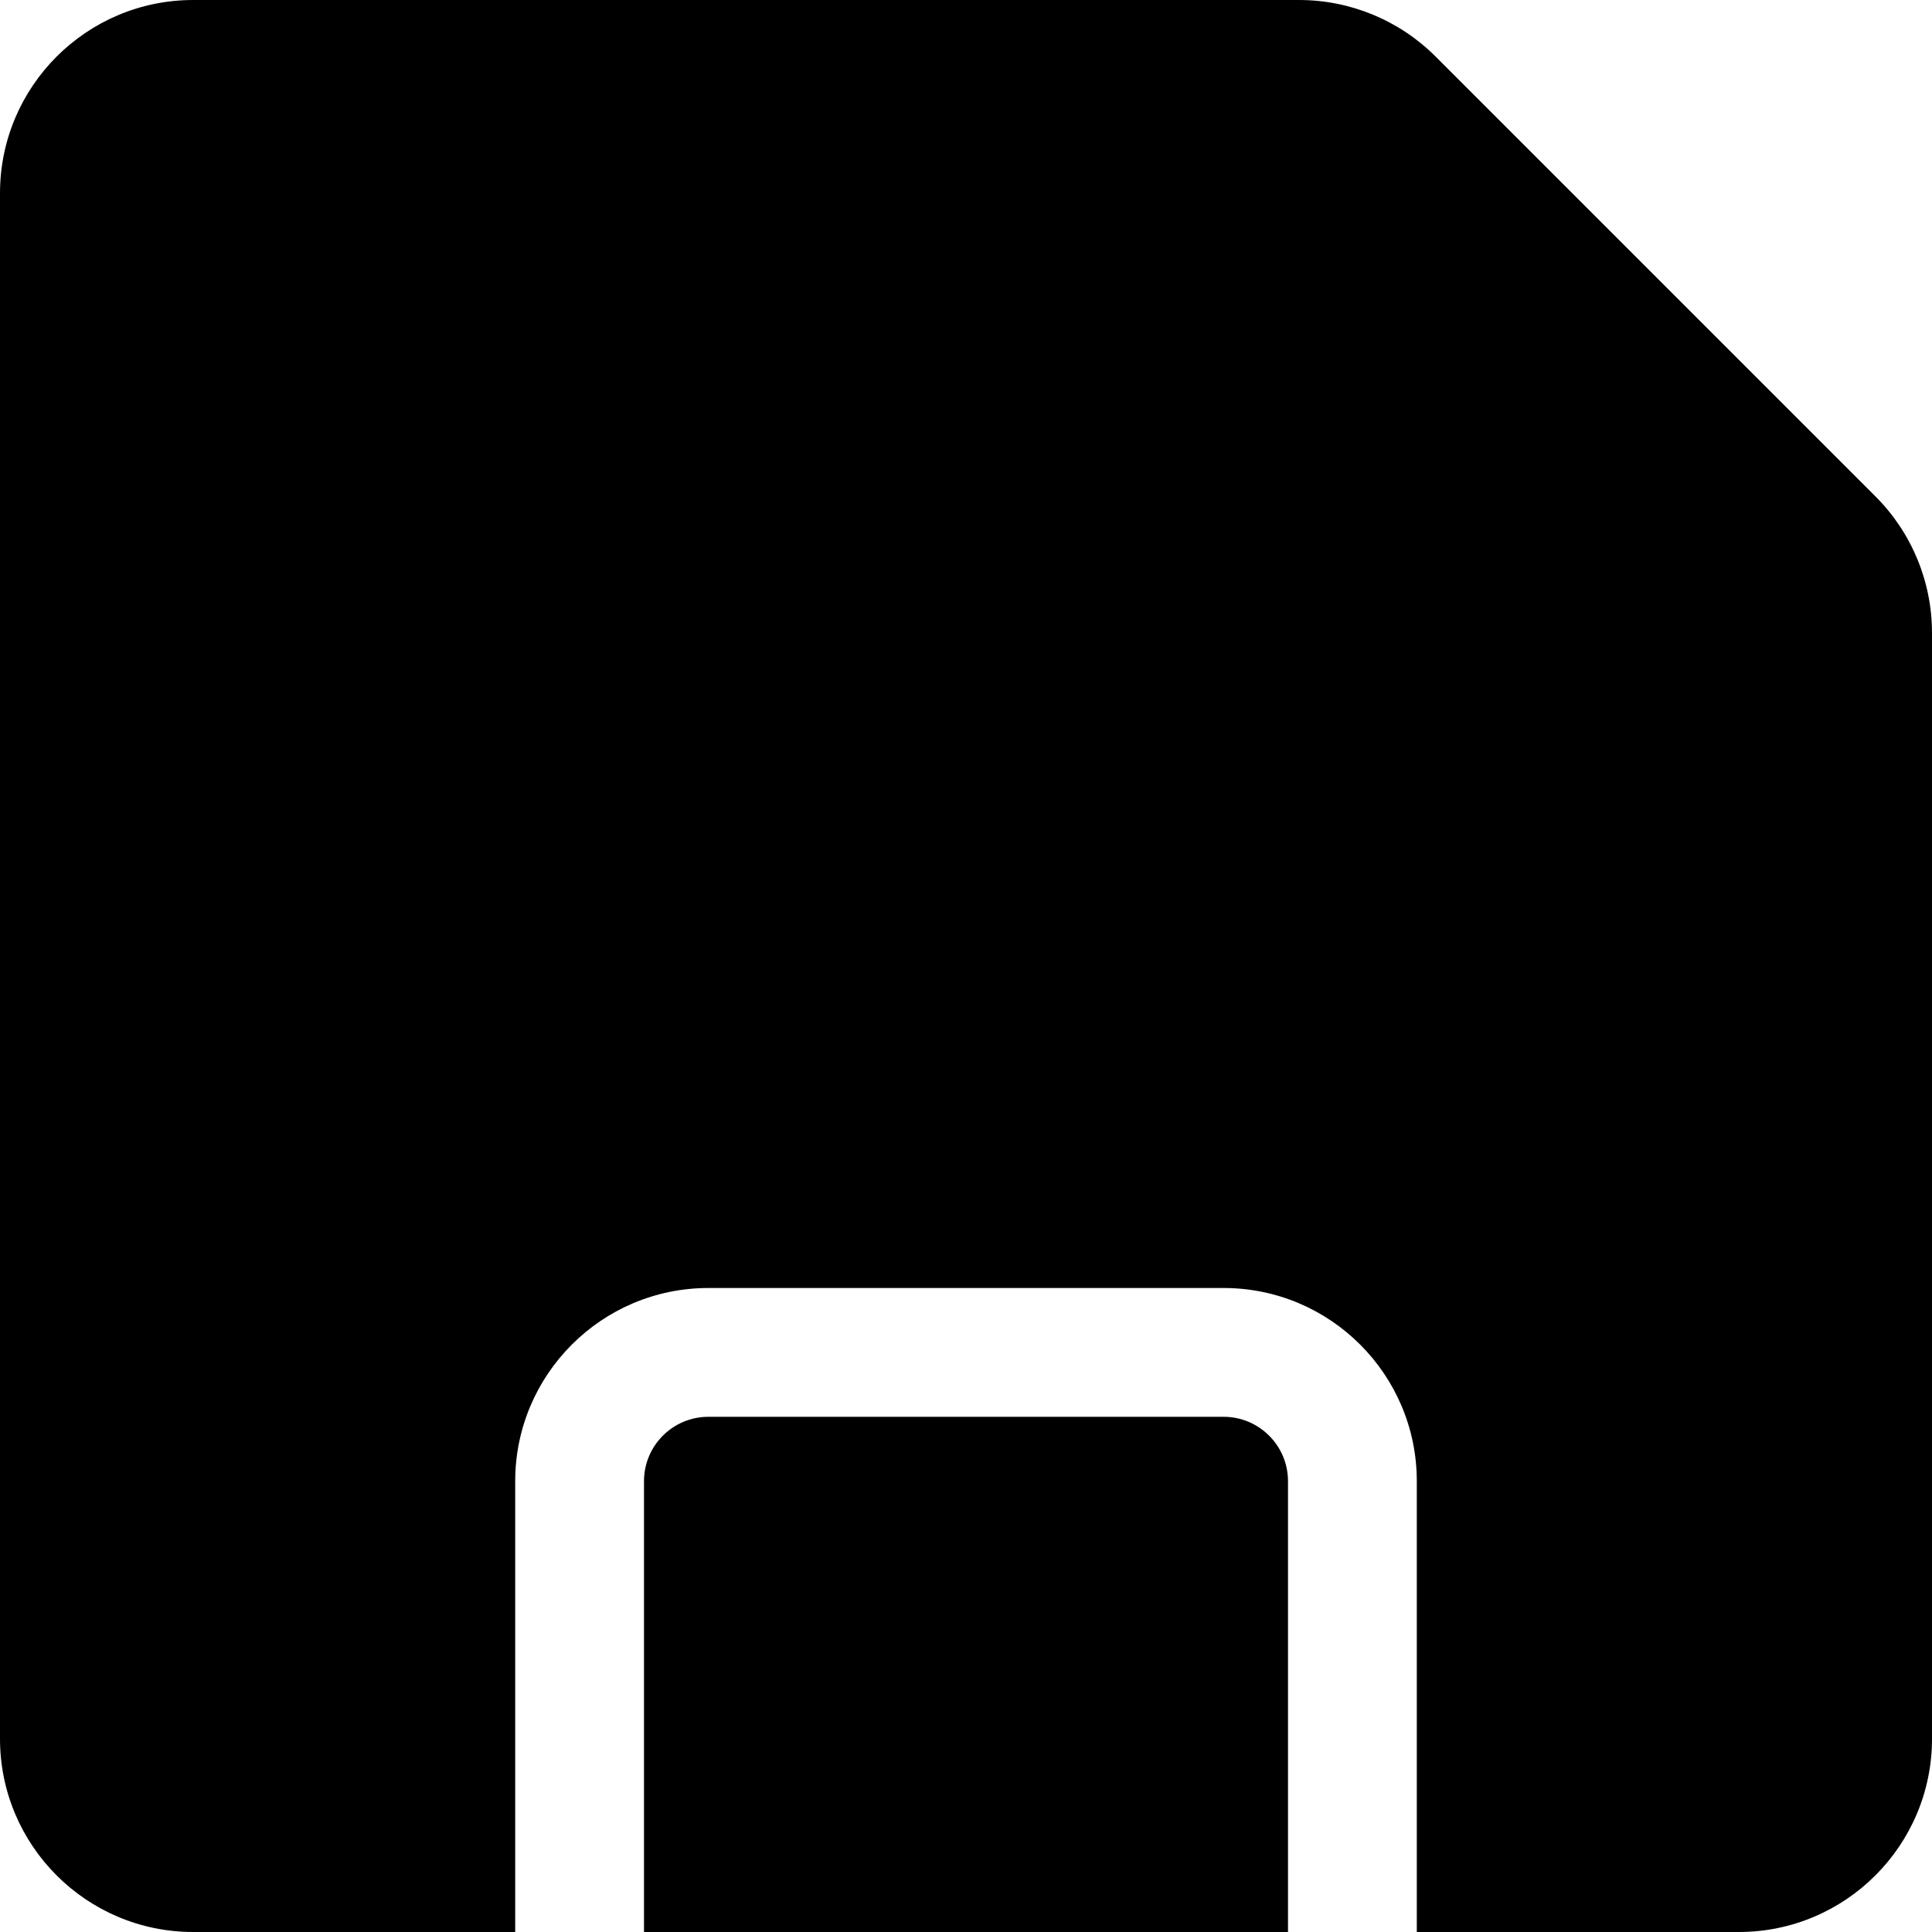 <?xml version="1.0" encoding="utf-8"?>
<svg width="800px" height="800px" viewBox="0 0 15 15" fill="none" xmlns="http://www.w3.org/2000/svg">
<path d="M0 1.5C0 0.672 0.672 0 1.5 0H10.086C10.484 0 10.865 0.158 11.146 0.439L14.561 3.854C14.842 4.135 15 4.516 15 4.914V13.5C15 14.328 14.328 15 13.5 15H11V11.5C11 10.672 10.328 10 9.5 10H5.5C4.672 10 4 10.672 4 11.5V15H1.5C0.672 15 0 14.328 0 13.5V1.5Z" fill="#000000"/>
<path d="M5 15H10V11.5C10 11.224 9.776 11 9.5 11H5.5C5.224 11 5 11.224 5 11.5V15Z" fill="#000000"/>
</svg>